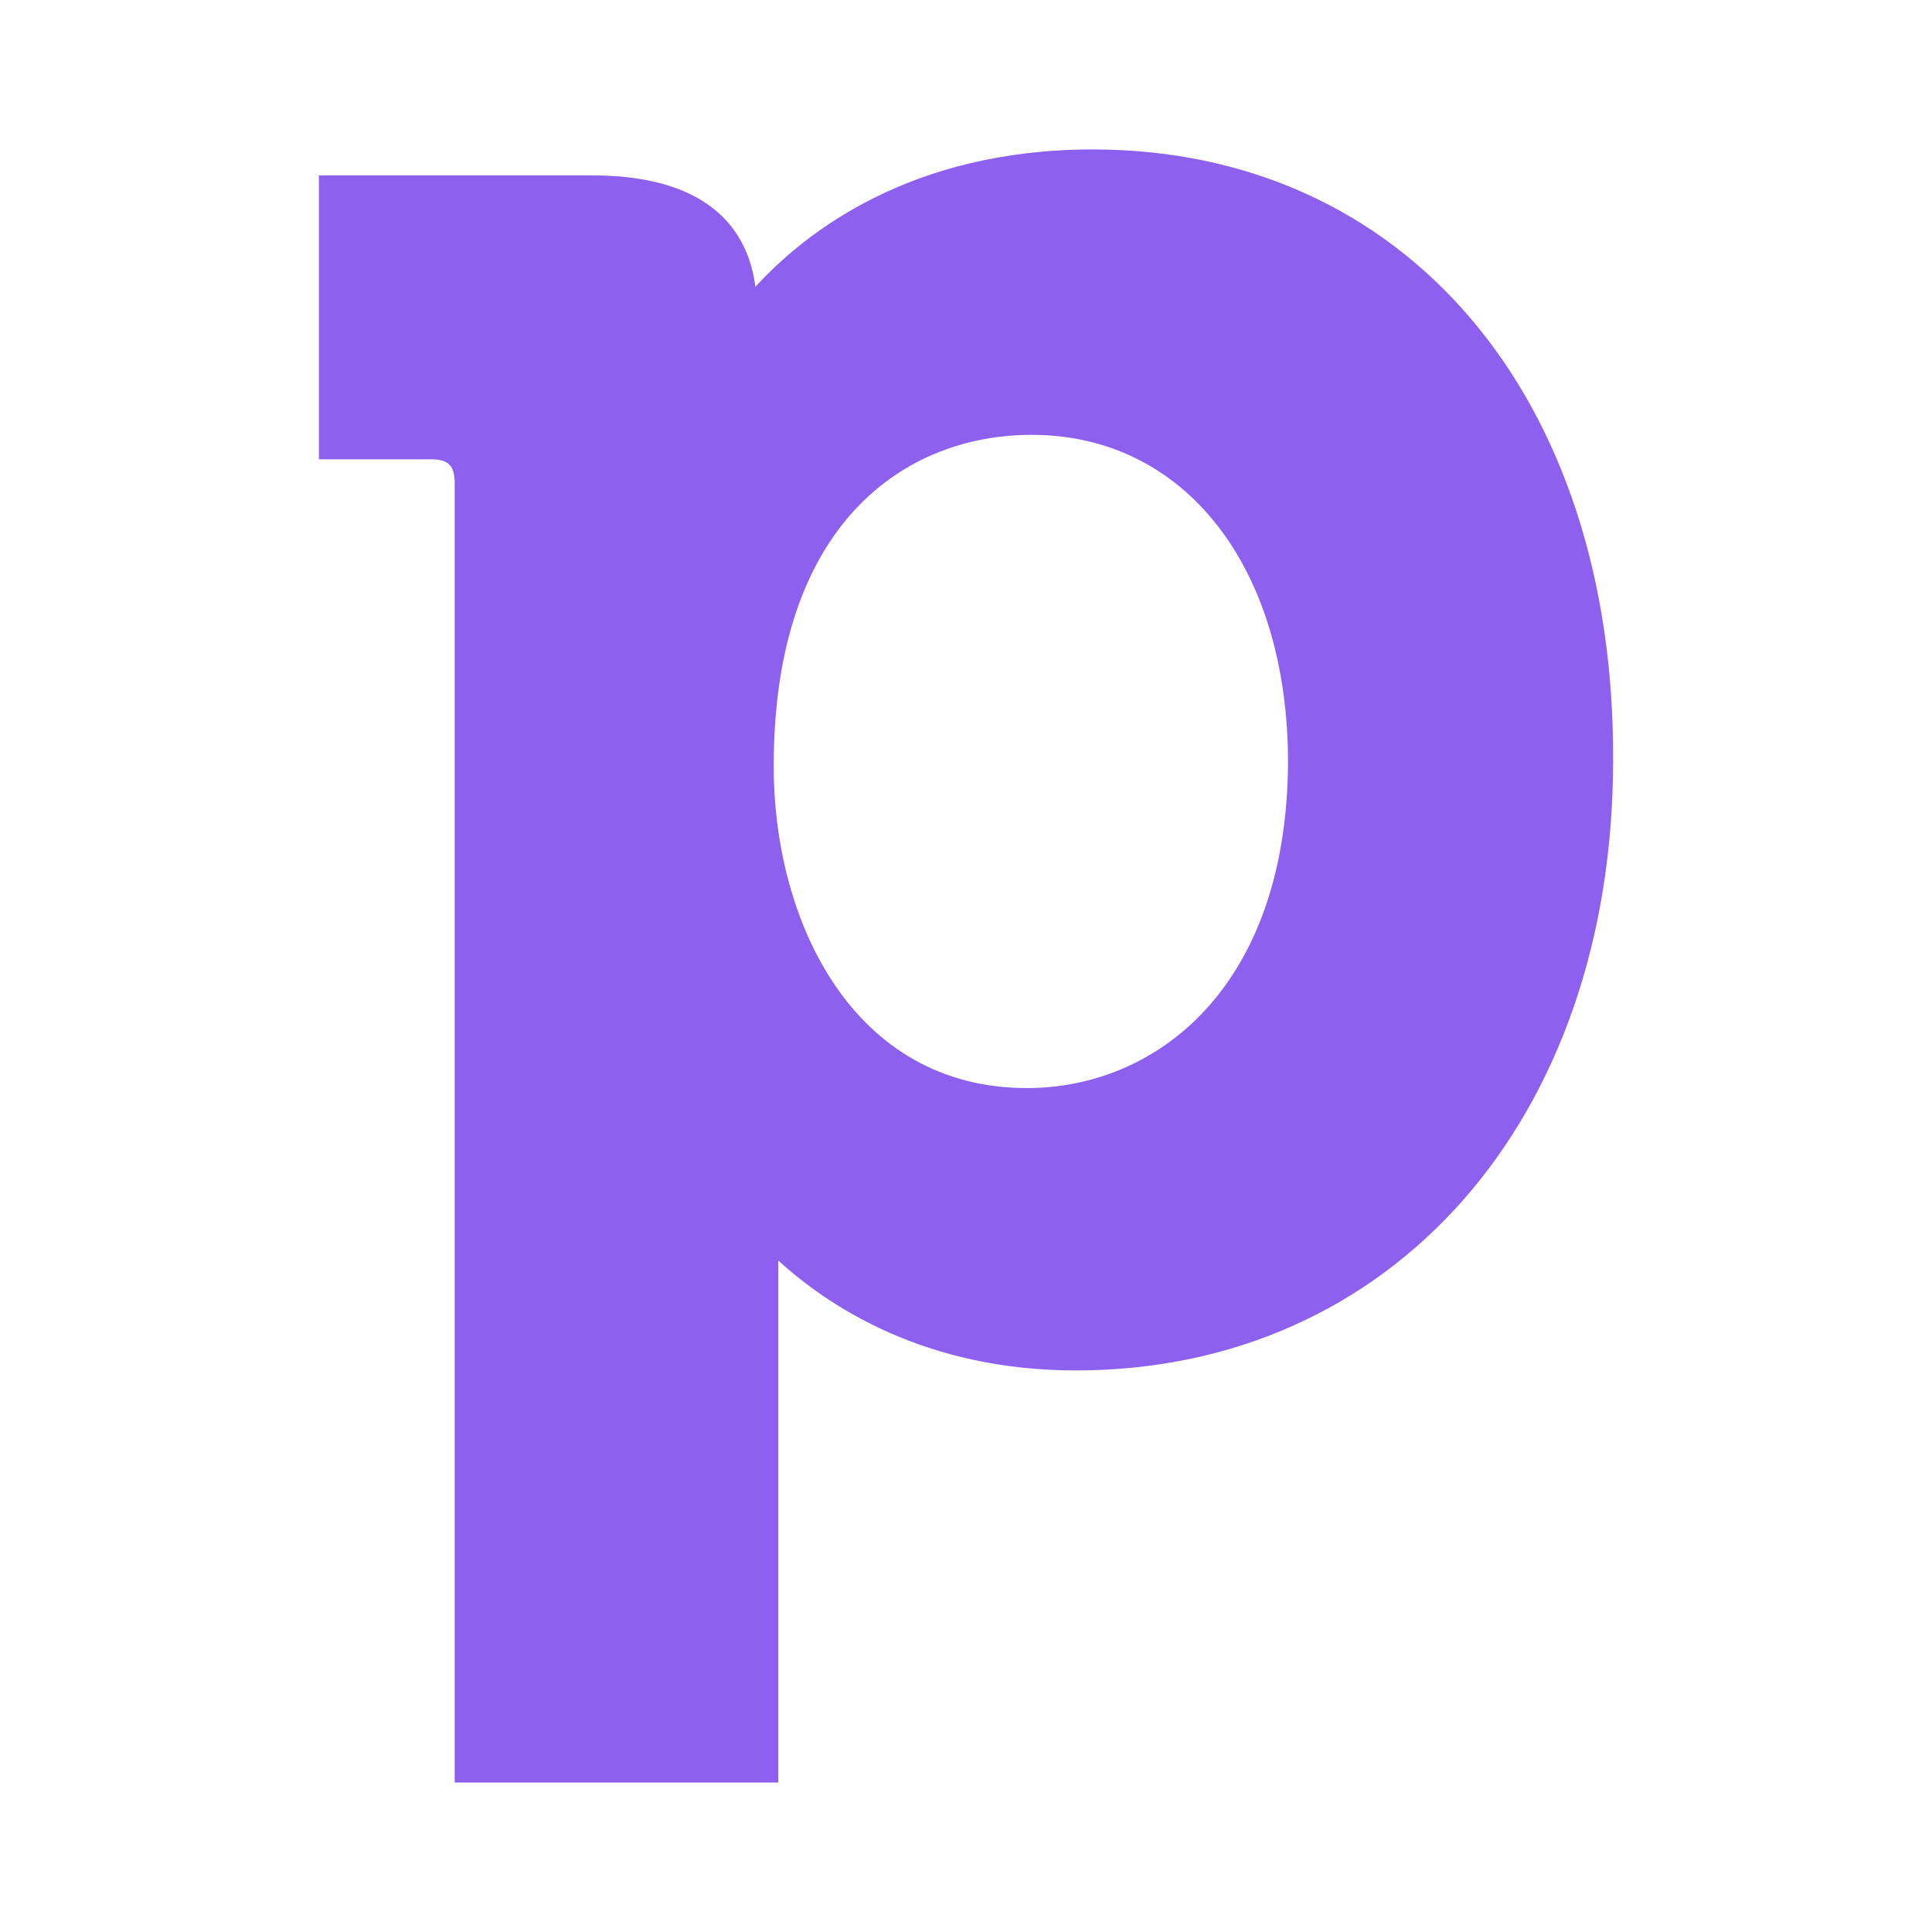 <svg width="54" height="54" viewBox="0 0 54 54" fill="none" xmlns="http://www.w3.org/2000/svg">
<path d="M30.541 4.177C25.464 4.177 22.521 6.481 21.113 8.016C20.942 6.651 20.047 4.902 16.549 4.902H8.913V12.837H12.027C12.539 12.837 12.709 13.008 12.709 13.519V49.822H21.753V36.257V35.233C23.161 36.512 25.848 38.304 30.071 38.304C38.902 38.304 45.087 31.308 45.087 21.241C45.13 11.045 39.243 4.177 30.541 4.177ZM28.706 30.412C23.843 30.412 21.625 25.762 21.625 21.411C21.625 14.586 25.336 12.154 28.834 12.154C33.1 12.154 36.001 15.823 36.001 21.326C35.958 27.639 32.29 30.412 28.706 30.412Z" fill="#8E60EF"/>
</svg>
